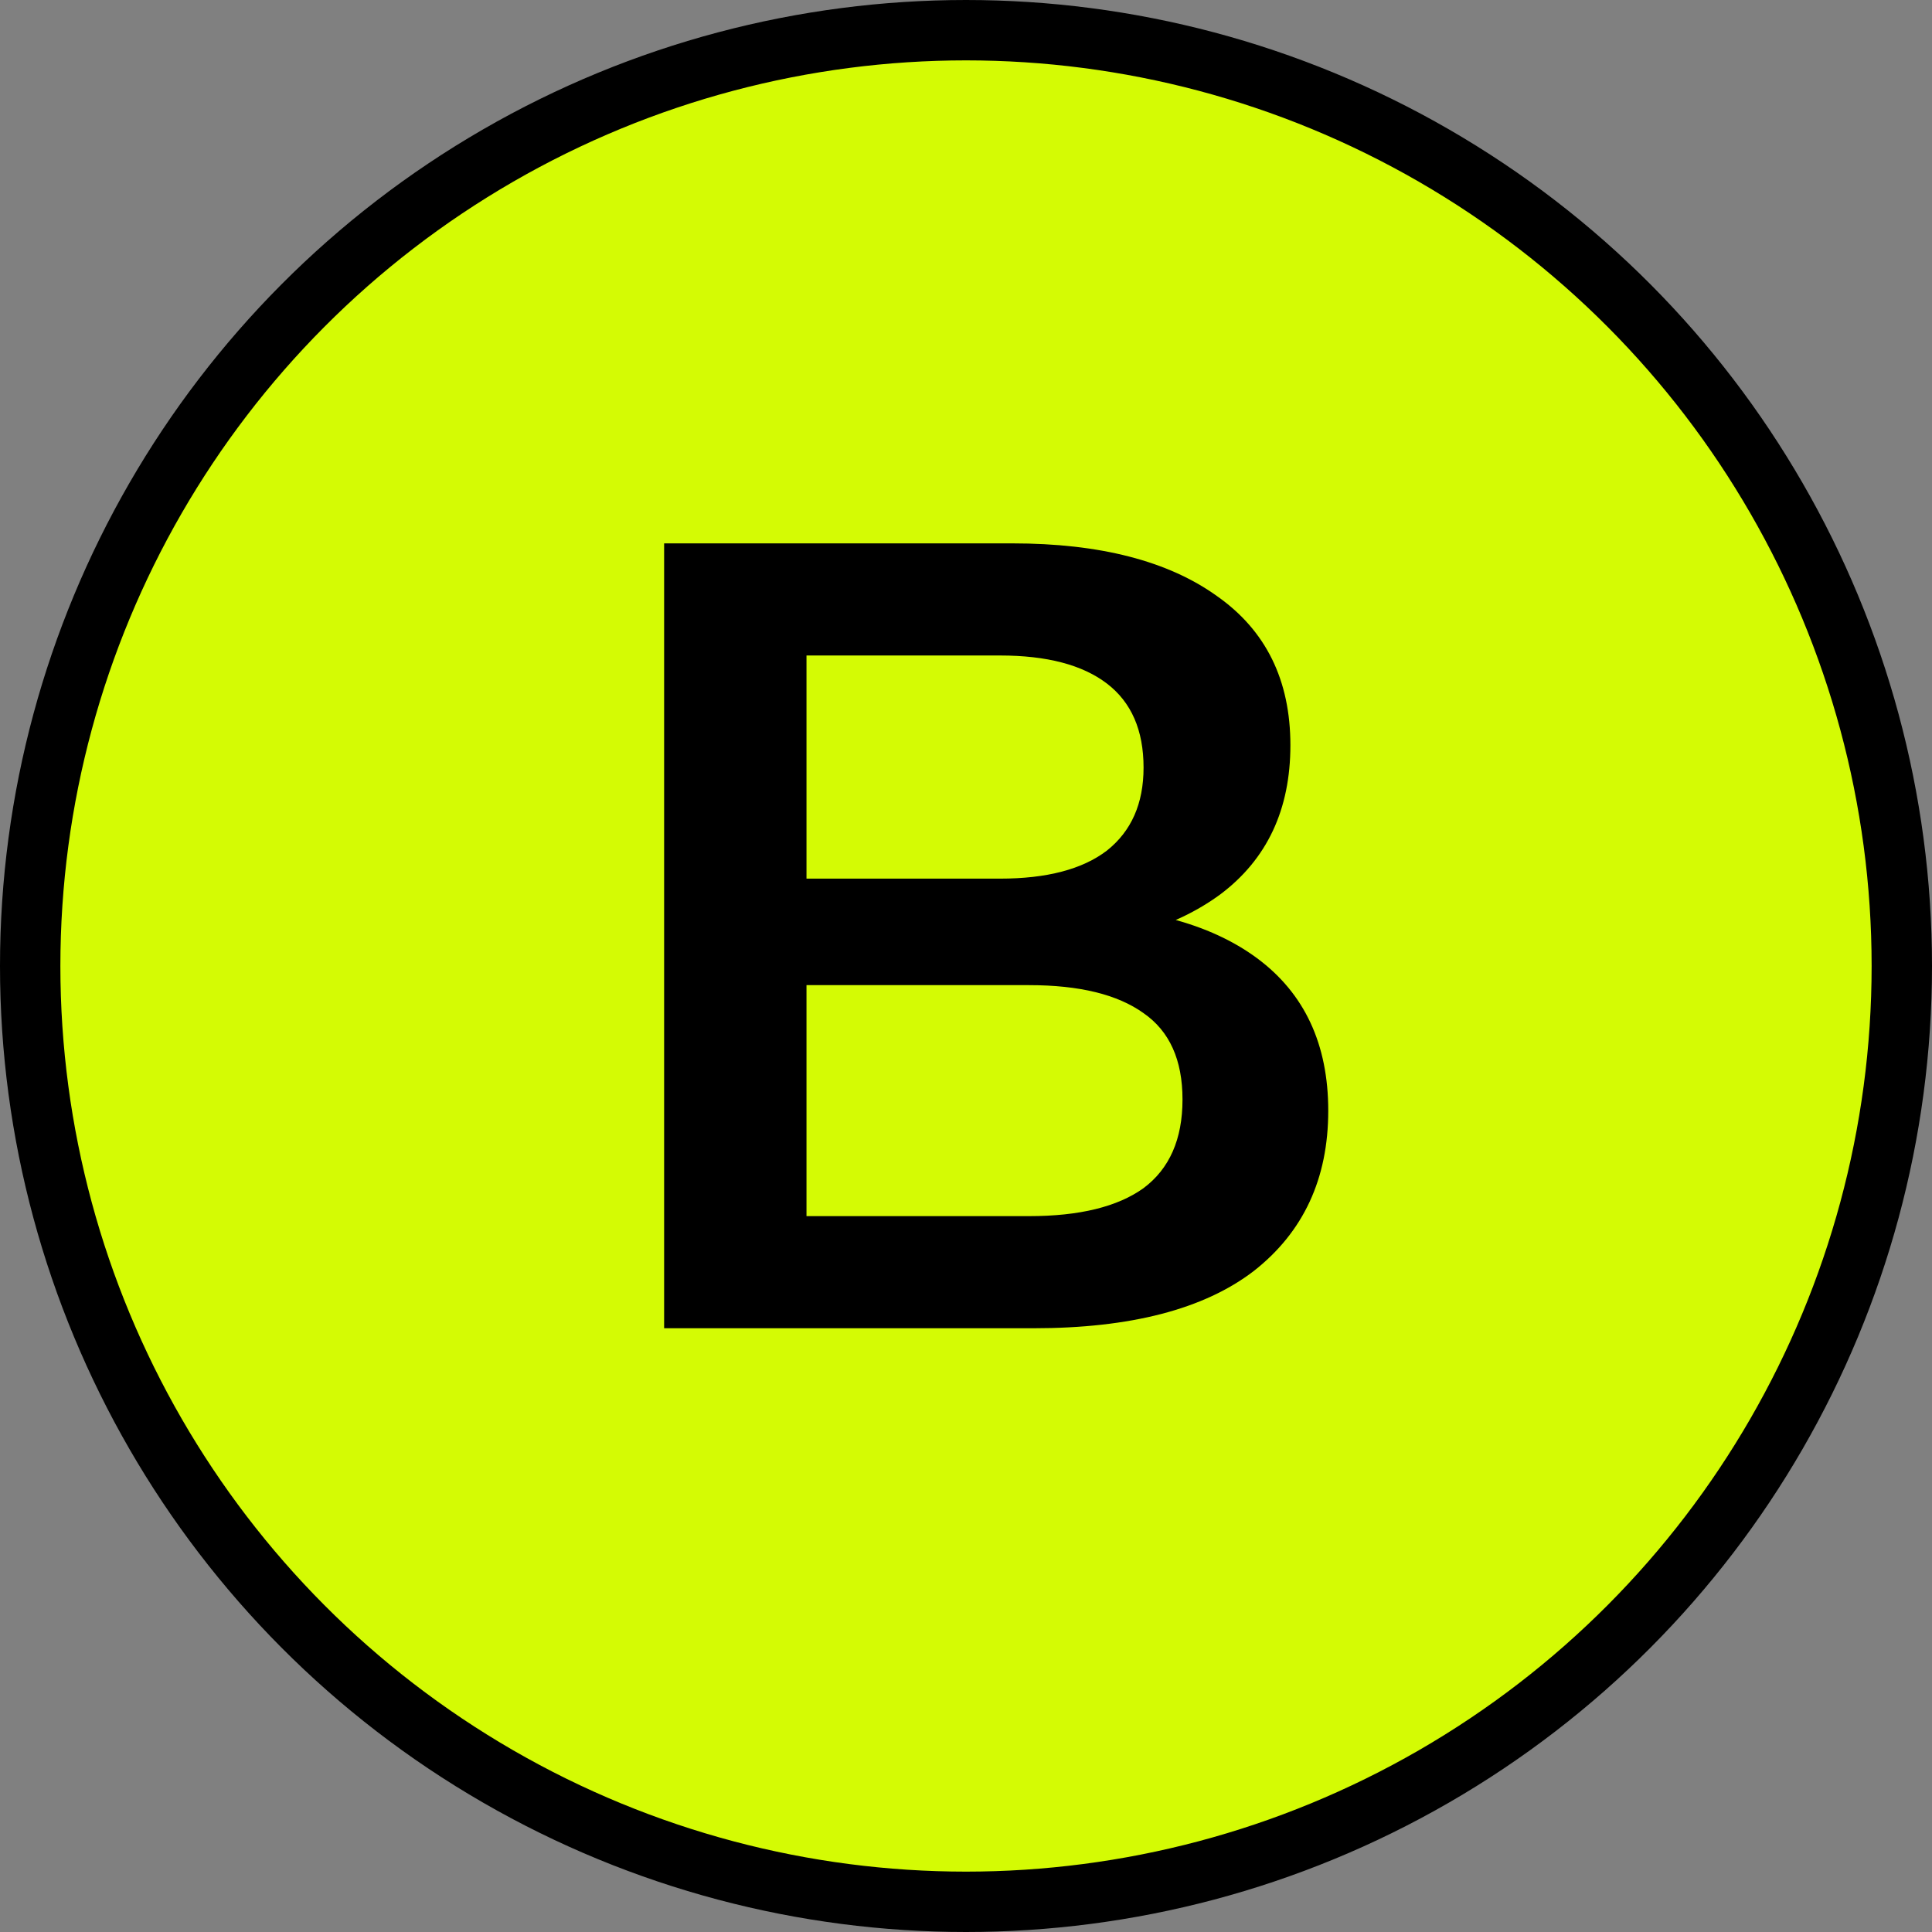 <?xml version="1.0" encoding="UTF-8"?> <svg xmlns="http://www.w3.org/2000/svg" width="32" height="32" viewBox="0 0 32 32" fill="none"><rect x="0" y="0" width="32" height="32" fill="#808080" stroke="none"/> <circle cx="16" cy="16" r="15.5" fill="#D4FB04" stroke="black"></circle> <path d="M11 22V9H16.767C18.217 9 19.347 9.291 20.157 9.873C20.968 10.442 21.373 11.266 21.373 12.343C21.373 13.408 20.987 14.231 20.213 14.813C19.439 15.382 18.419 15.667 17.154 15.667L17.486 14.999C18.923 14.999 20.035 15.29 20.821 15.871C21.607 16.453 22 17.295 22 18.397C22 19.524 21.588 20.409 20.765 21.053C19.942 21.684 18.726 22 17.117 22H11ZM13.358 20.143H17.044C17.879 20.143 18.511 19.988 18.941 19.679C19.371 19.357 19.586 18.868 19.586 18.211C19.586 17.555 19.371 17.079 18.941 16.781C18.511 16.472 17.879 16.317 17.044 16.317H13.358V20.143ZM13.358 14.553H16.564C17.338 14.553 17.928 14.398 18.333 14.089C18.739 13.767 18.941 13.309 18.941 12.714C18.941 12.095 18.739 11.631 18.333 11.321C17.928 11.012 17.338 10.857 16.564 10.857H13.358V14.553Z" fill="black"></path> </svg> 